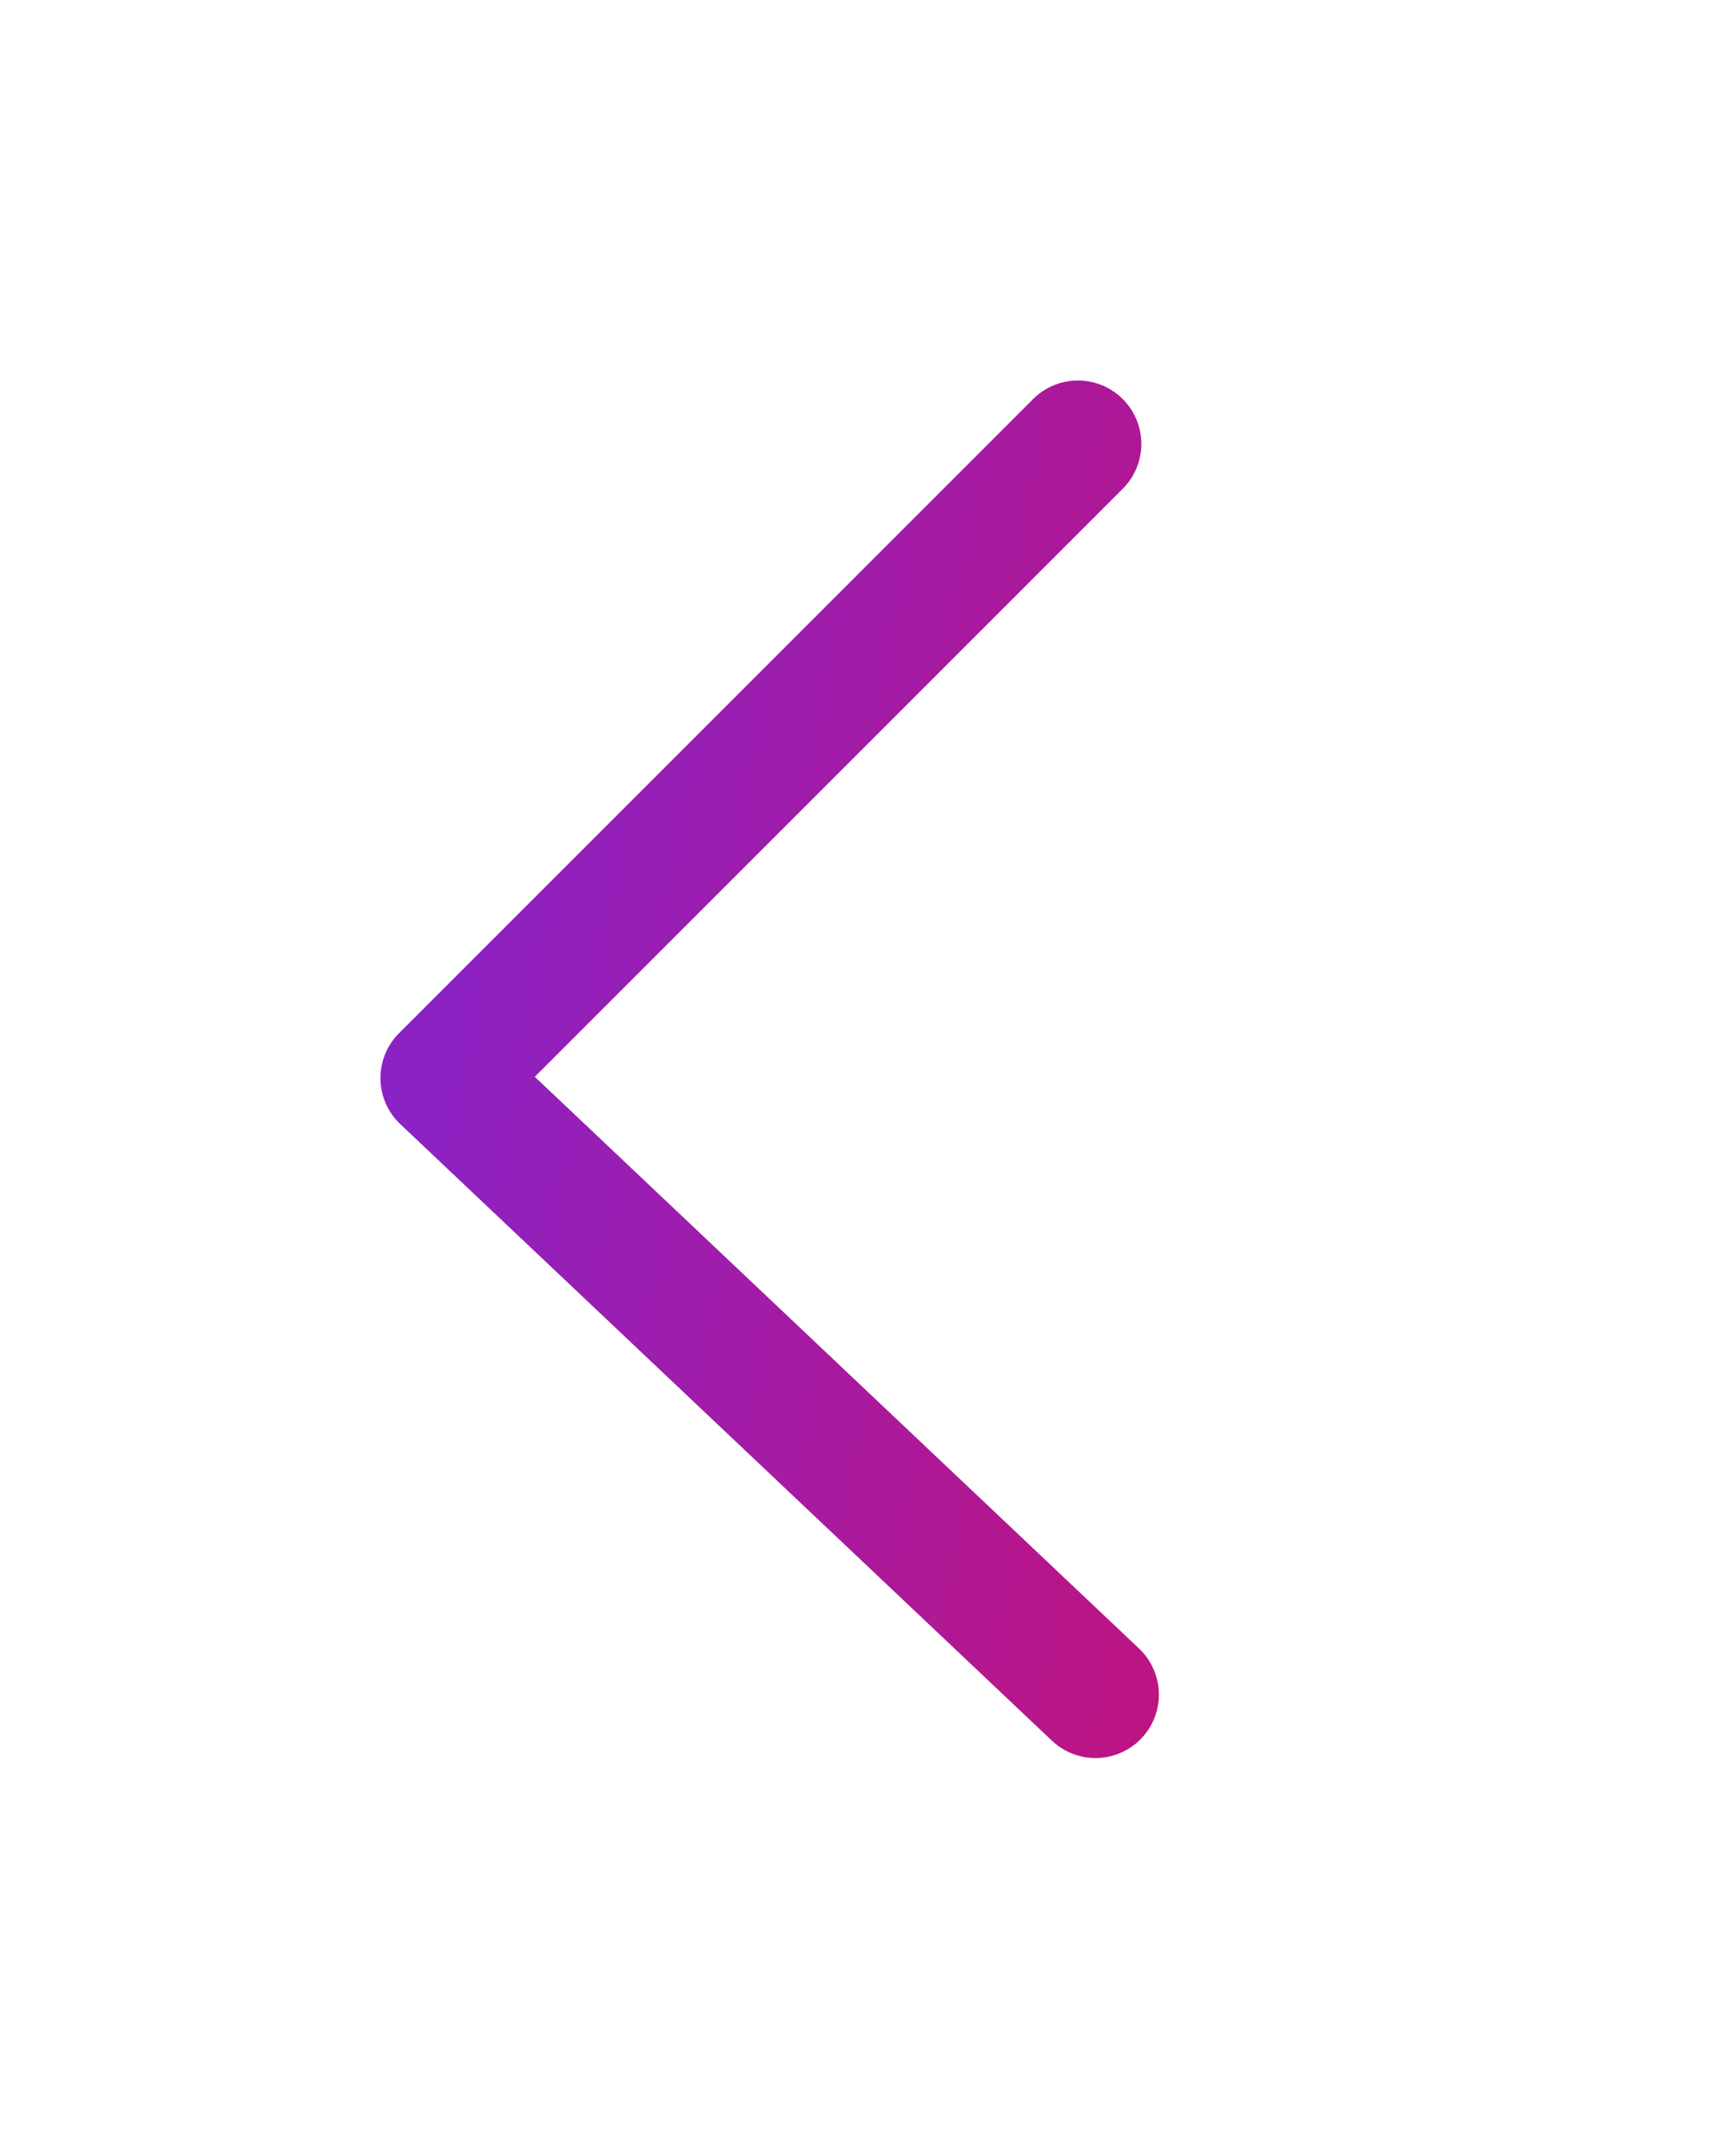 <svg width="27" height="34" viewBox="0 0 27 34" fill="none" xmlns="http://www.w3.org/2000/svg">
<g filter="url(#filter0_d_18_100)">
<path d="M17 7L7 17L17.277 26.723" stroke="url(#paint0_linear_18_100)" stroke-width="2" stroke-linecap="round" stroke-linejoin="round"/>
</g>
<defs>
<filter id="filter0_d_18_100" x="0" y="0" width="24.277" height="33.723" filterUnits="userSpaceOnUse" color-interpolation-filters="sRGB">
<feFlood flood-opacity="0" result="BackgroundImageFix"/>
<feColorMatrix in="SourceAlpha" type="matrix" values="0 0 0 0 0 0 0 0 0 0 0 0 0 0 0 0 0 0 127 0" result="hardAlpha"/>
<feOffset/>
<feGaussianBlur stdDeviation="3"/>
<feComposite in2="hardAlpha" operator="out"/>
<feColorMatrix type="matrix" values="0 0 0 0 1 0 0 0 0 1 0 0 0 0 1 0 0 0 1 0"/>
<feBlend mode="normal" in2="BackgroundImageFix" result="effect1_dropShadow_18_100"/>
<feBlend mode="normal" in="SourceGraphic" in2="effect1_dropShadow_18_100" result="shape"/>
</filter>
<linearGradient id="paint0_linear_18_100" x1="6.968" y1="14.746" x2="27.201" y2="18.447" gradientUnits="userSpaceOnUse">
<stop stop-color="#8B22C4"/>
<stop offset="1" stop-color="#DA0C5E"/>
</linearGradient>
</defs>
</svg>

